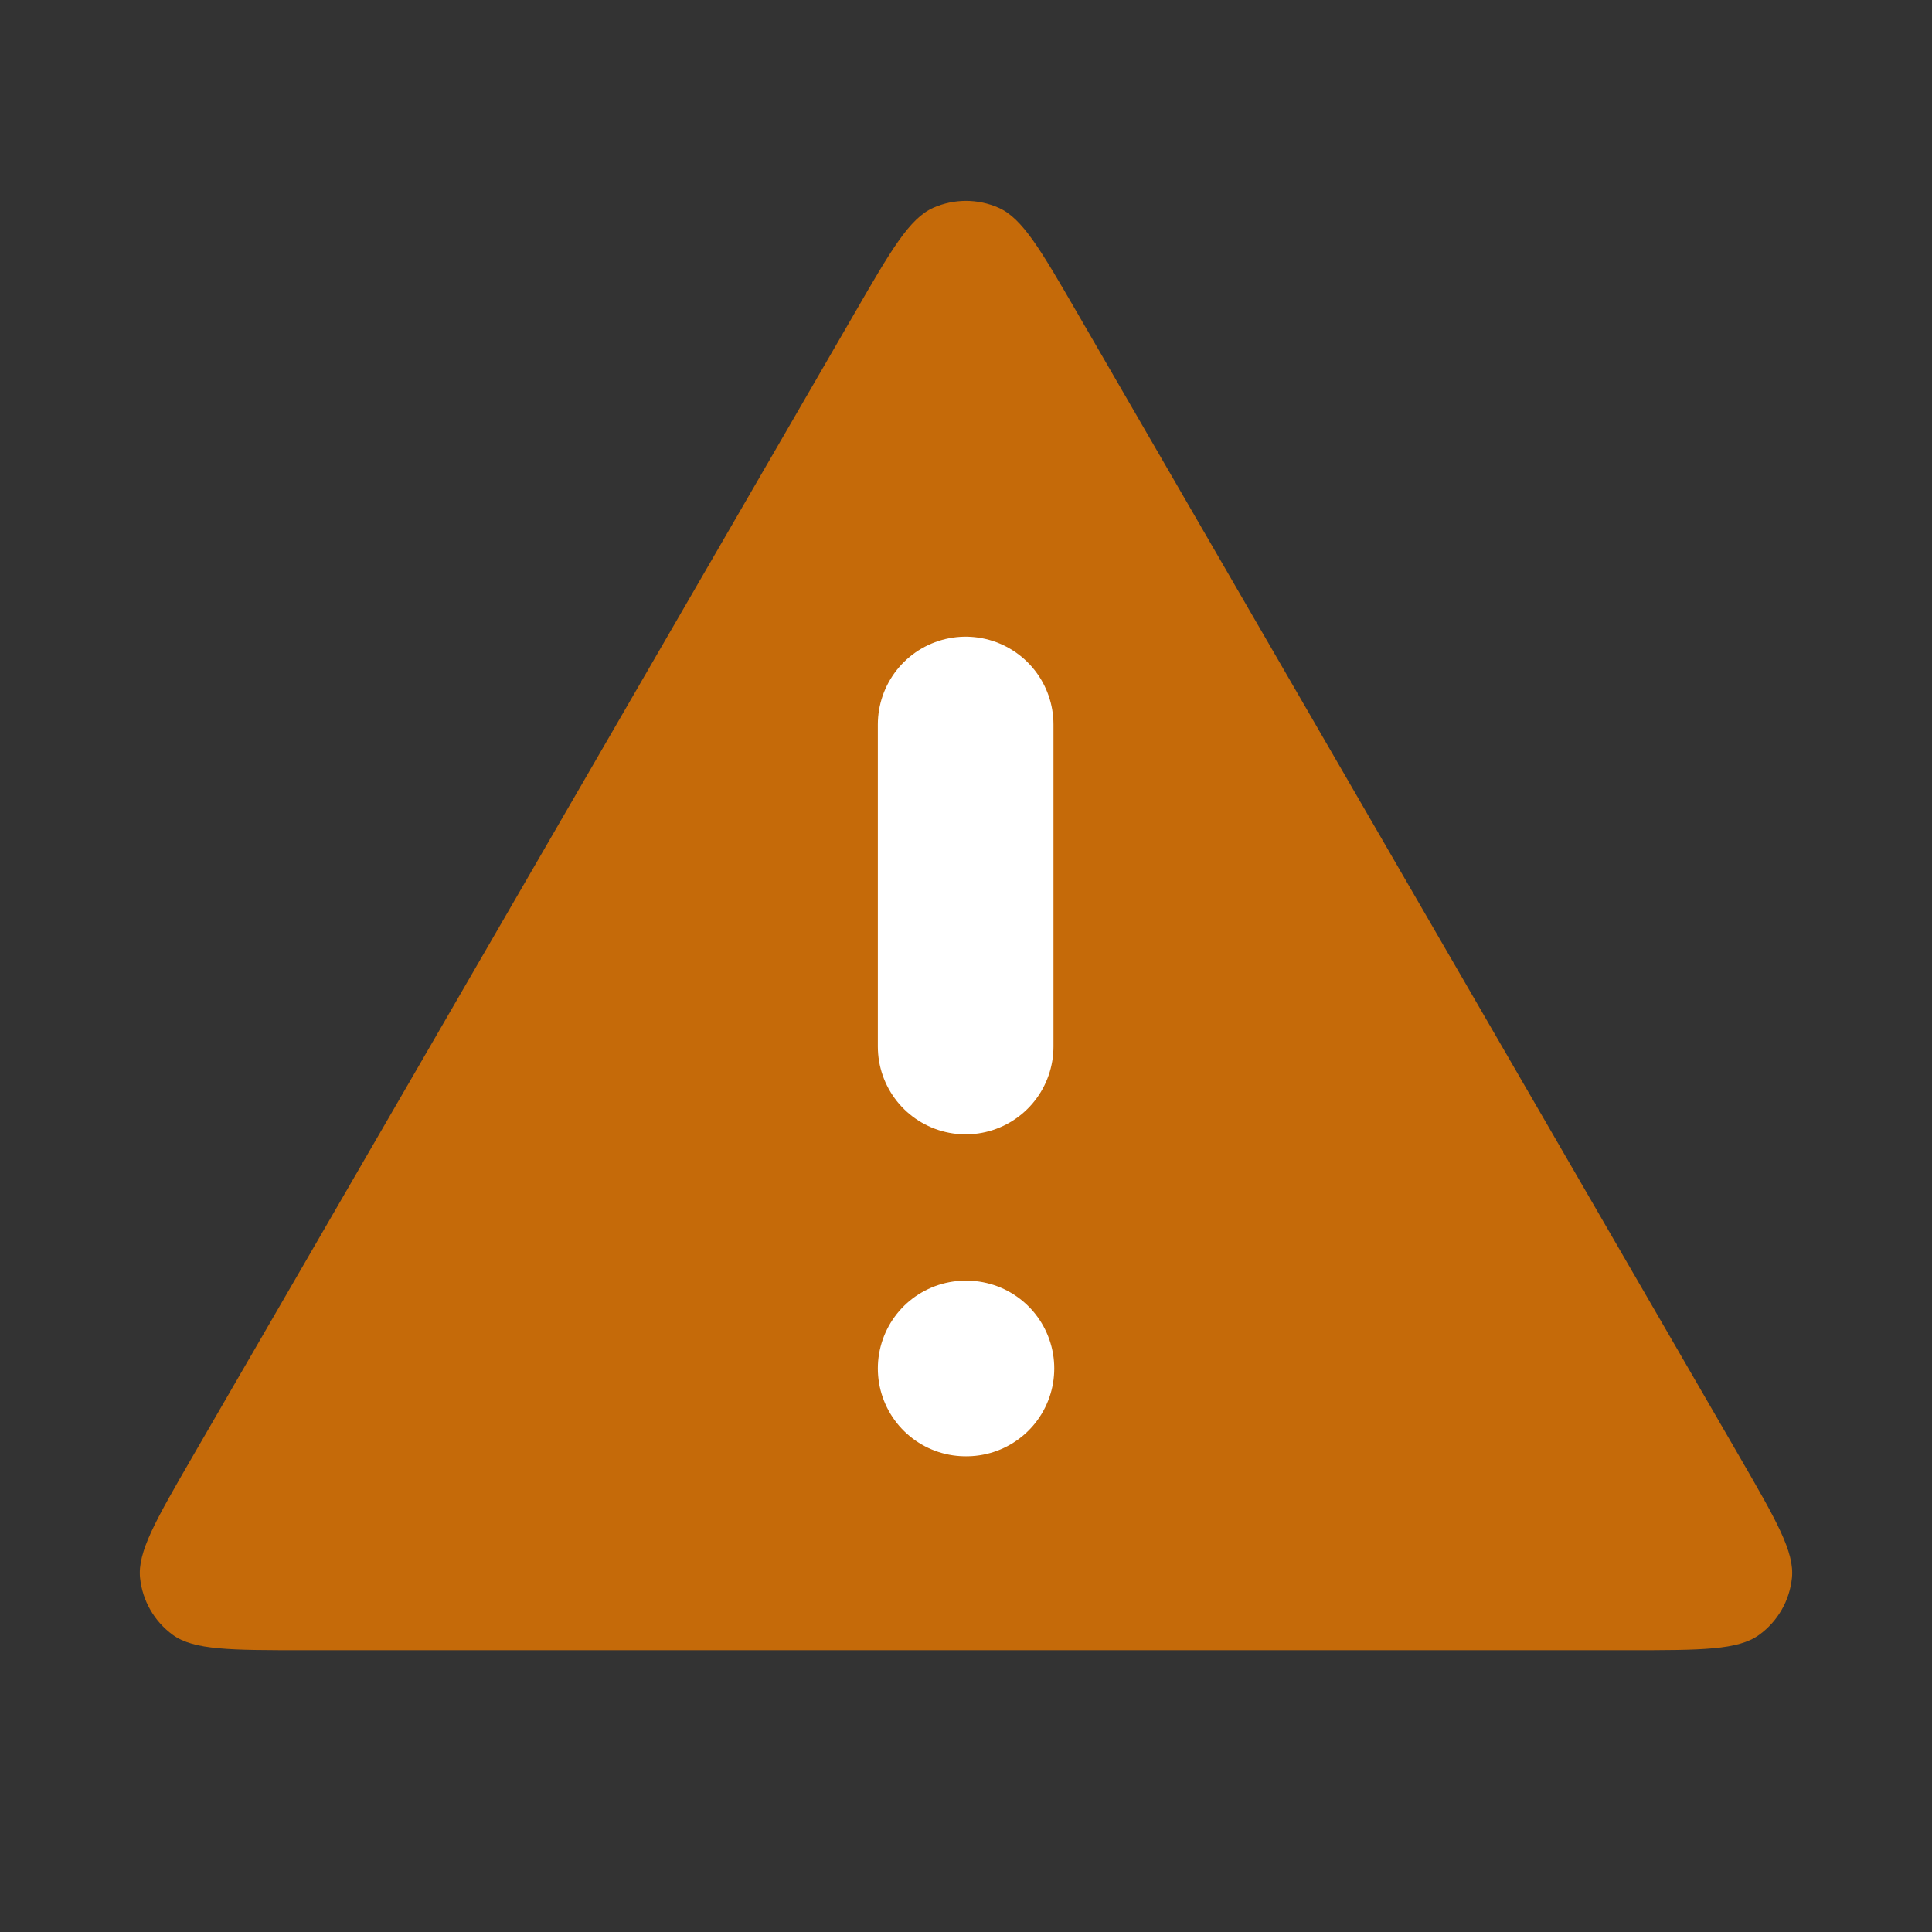 <svg width="22" height="22" viewBox="0 0 22 22" fill="none" xmlns="http://www.w3.org/2000/svg">
<rect x="0" y="0" width="22" height="22" fill="#333333" stroke="none"/>
<path d="M2.191 16.589L9.731 3.567C10.147 2.847 10.356 2.487 10.627 2.366C10.865 2.261 11.135 2.261 11.372 2.366C11.644 2.487 11.852 2.847 12.269 3.567L19.809 16.589C20.227 17.312 20.436 17.673 20.405 17.969C20.378 18.228 20.243 18.463 20.032 18.616C19.791 18.791 19.374 18.791 18.539 18.791H3.46C2.626 18.791 2.208 18.791 1.967 18.616C1.757 18.463 1.622 18.228 1.595 17.969C1.564 17.673 1.773 17.312 2.191 16.589Z" fill="#C56A09"/>
<path d="M10.996 8.25V11.917M10.996 15.583H11.005" stroke="white" stroke-width="2" stroke-linecap="round" stroke-linejoin="round"/>
</svg>
